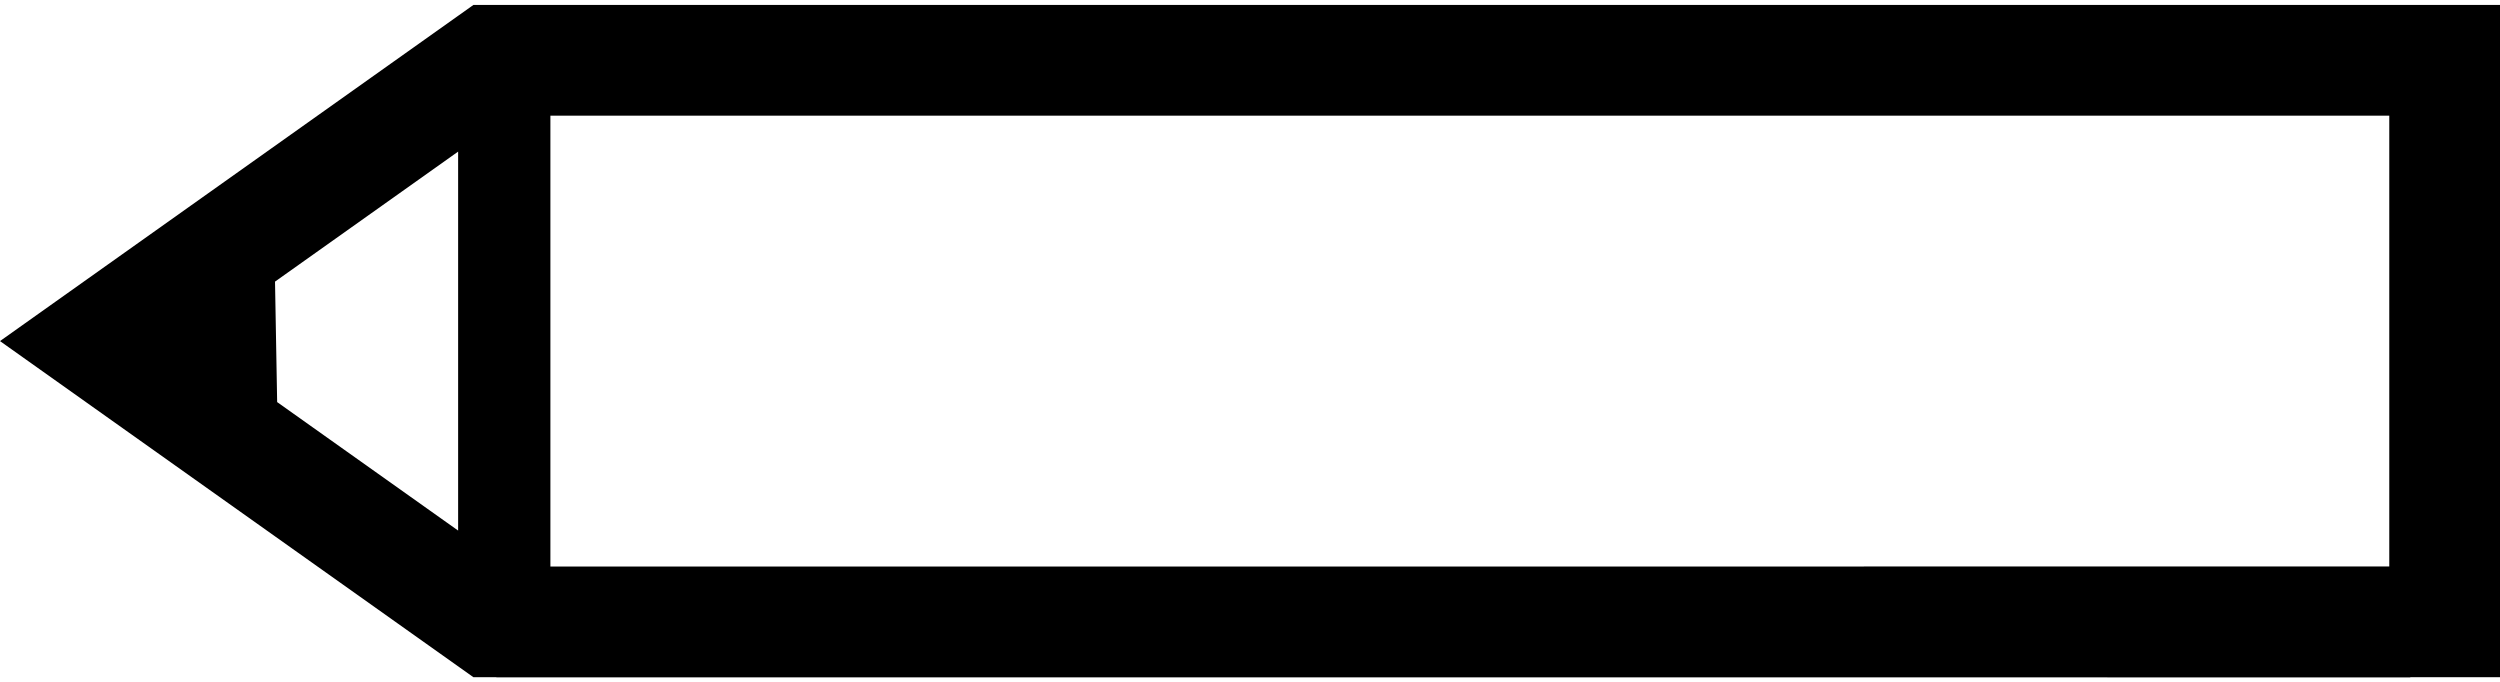 <svg id="loader-pencil" xmlns="http://www.w3.org/2000/svg" width="667" height="182" viewBox="0 0 677.348 182.154">
  <g>
    <path id="body-pencil" d="M128.273 0l-3.9 2.77L0 91.078l128.273 91.076 549.075-.006V.008L128.273 0zm20.852 30l498.223.006V152.15l-498.223.007V30zm-25 9.74v102.678l-49.033-34.813-.578-32.64 49.61-35.225z">
    </path>
    <path id="line" d="M134.482 157.147v25l518.57.008.002-25-518.572-.008z">
    </path>
  </g>
</svg>
